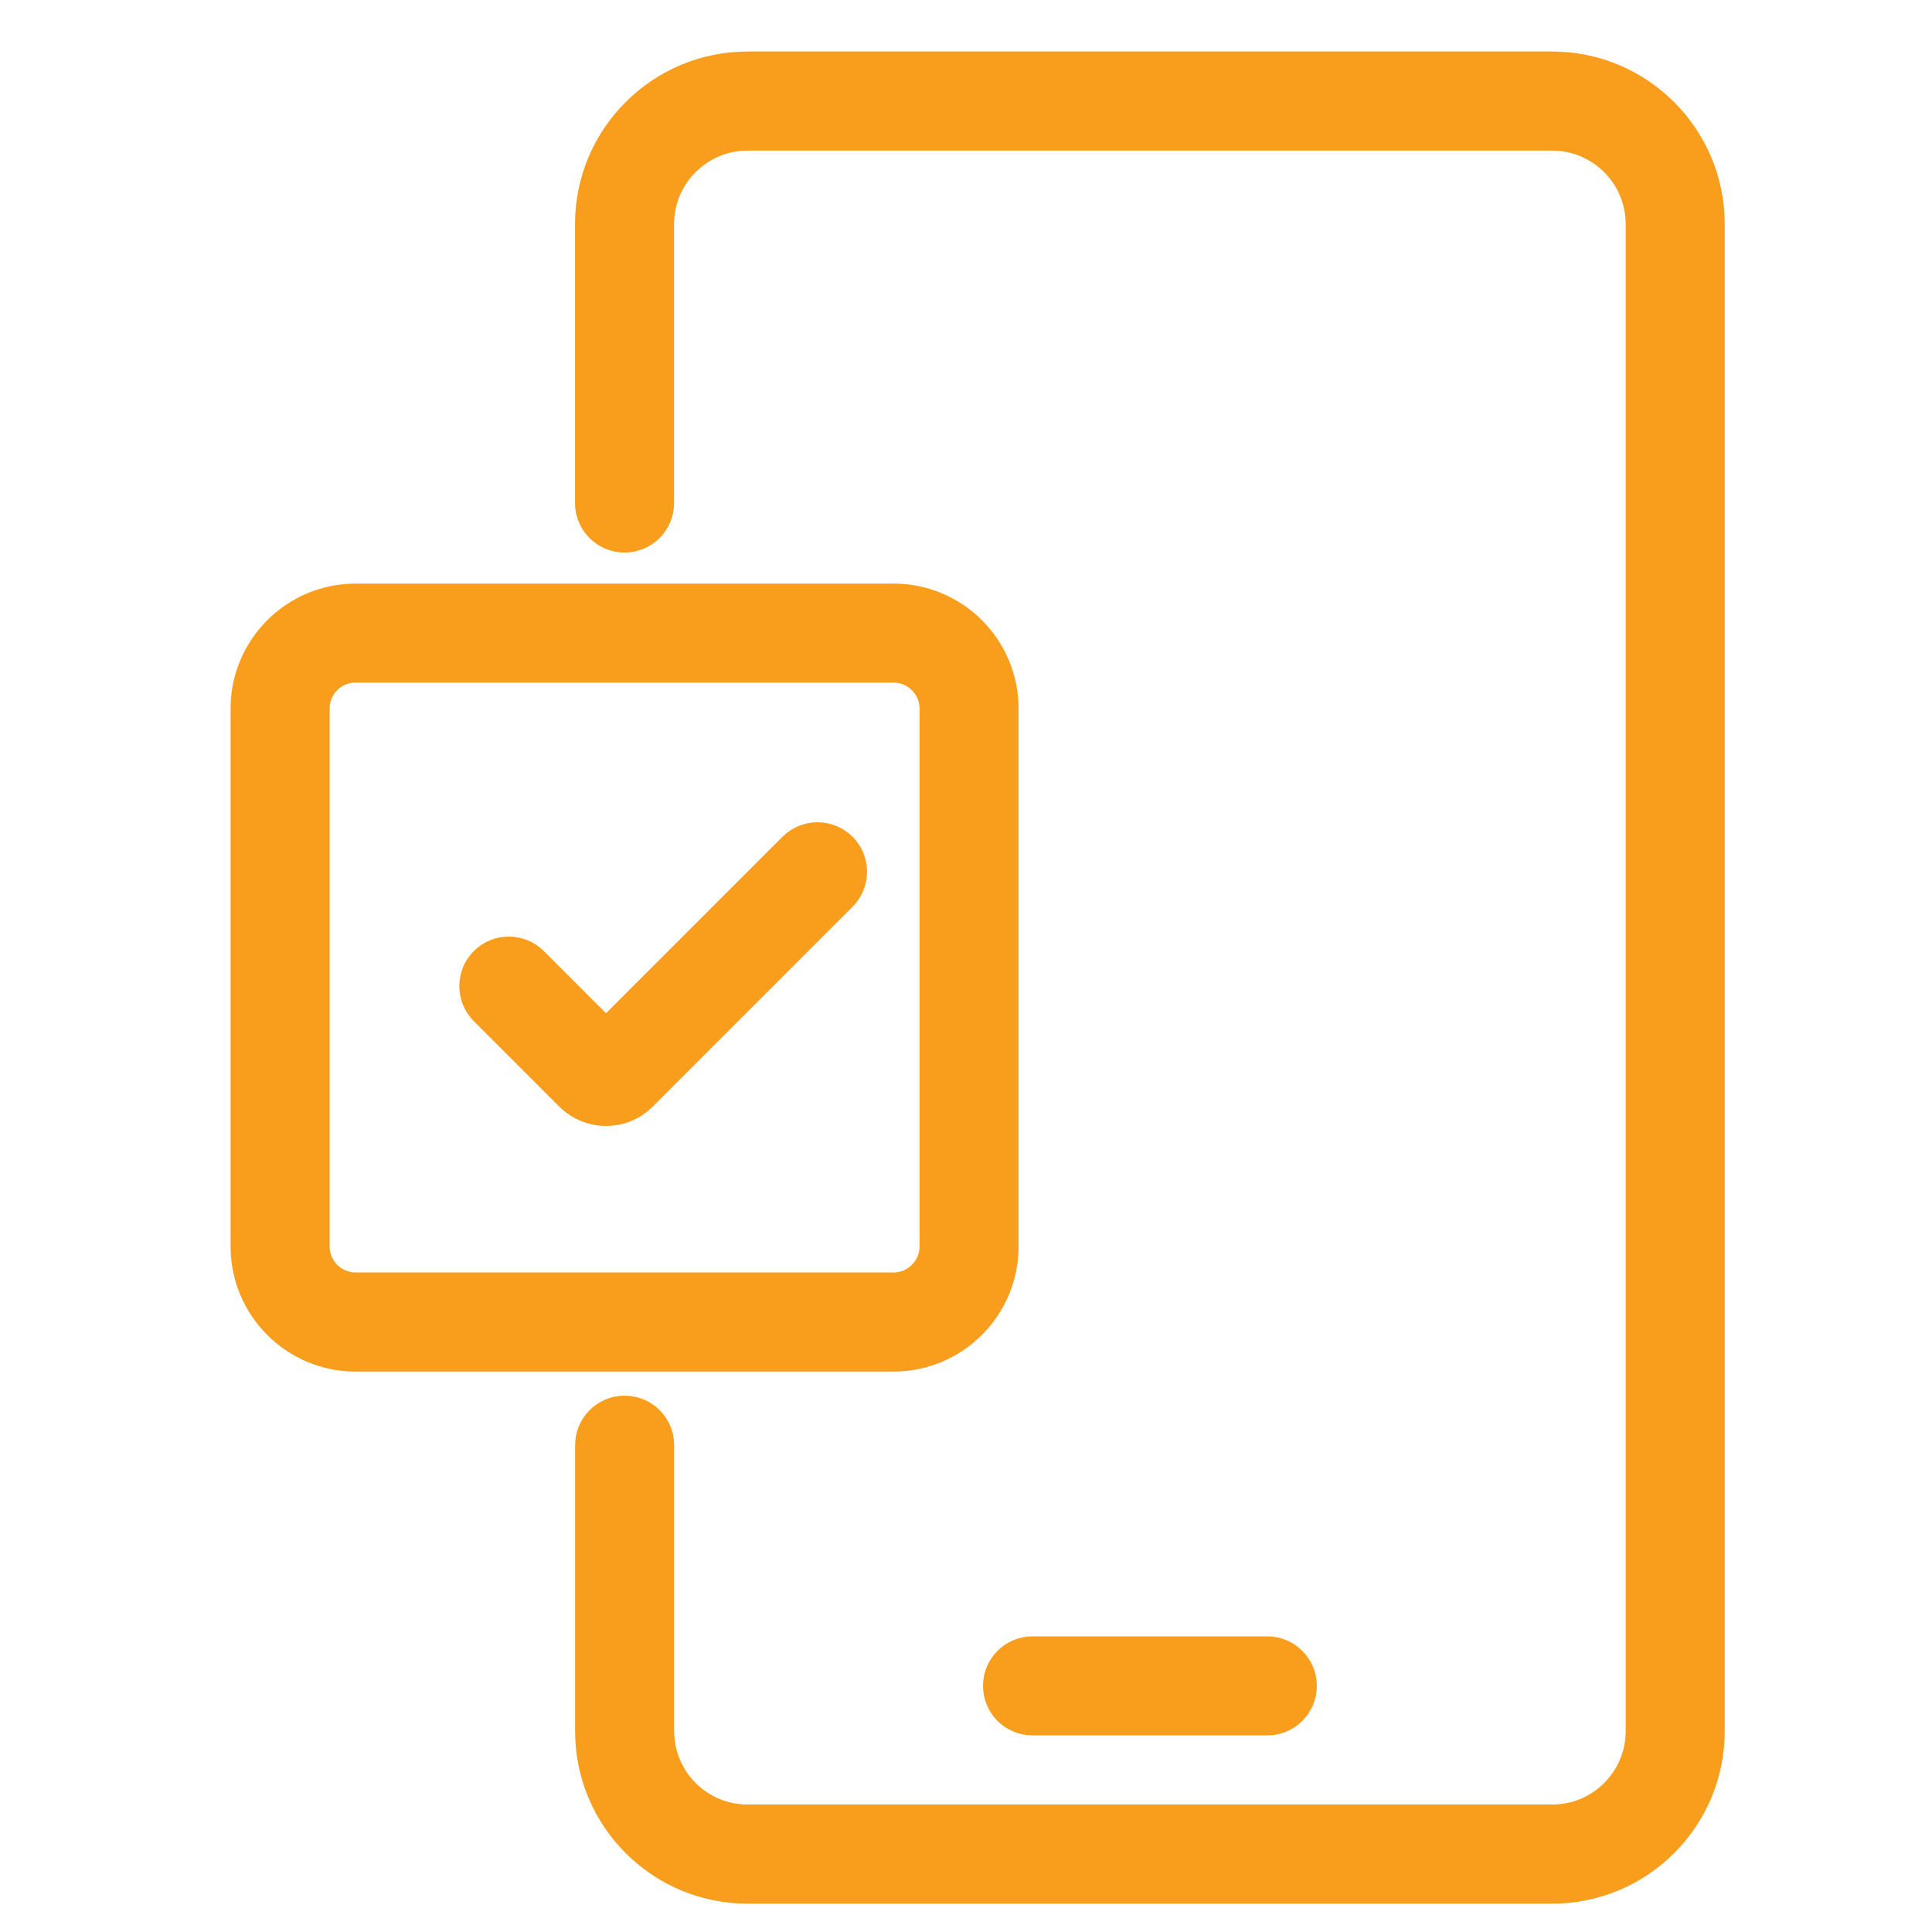 <svg width="83" height="83" viewBox="0 0 83 83" fill="none" xmlns="http://www.w3.org/2000/svg">
<path d="M32.111 81.282H66.691C70.497 81.282 73.595 78.184 73.595 74.378V9.627C73.595 5.816 70.497 2.714 66.683 2.714H32.115C28.305 2.714 25.203 5.812 25.203 9.627V21.611C25.203 22.51 25.931 23.238 26.831 23.238C27.73 23.238 28.458 22.51 28.458 21.611V9.627C28.458 7.611 30.1 5.969 32.115 5.969H66.683C68.698 5.969 70.34 7.611 70.34 9.627V74.374C70.34 76.385 68.703 78.023 66.691 78.023H32.111C30.1 78.023 28.462 76.385 28.462 74.374V62.086C28.462 61.187 27.734 60.459 26.835 60.459C25.935 60.459 25.207 61.187 25.207 62.086V74.378C25.207 78.184 28.305 81.282 32.111 81.282Z" fill="#F99D1C" stroke="#F99D1C"/>
<path d="M13.661 30.438C13.661 29.588 14.323 28.886 15.161 28.826H15.277H38.389C38.817 28.826 39.228 28.997 39.531 29.3C39.834 29.603 40.004 30.014 40.004 30.442V53.55C40.004 54.439 39.28 55.165 38.389 55.165H15.277C14.388 55.165 13.661 54.441 13.661 53.55V30.438ZM15.277 58.424H38.389C41.071 58.424 43.259 56.237 43.259 53.554V30.442C43.259 27.755 41.075 25.572 38.389 25.572H15.277C12.59 25.572 10.406 27.755 10.406 30.442V53.554C10.406 56.241 12.59 58.424 15.277 58.424ZM44.358 74.054H54.444C55.343 74.054 56.072 73.326 56.072 72.426C56.072 71.527 55.343 70.799 54.444 70.799H44.358C43.459 70.799 42.731 71.527 42.731 72.426C42.731 73.326 43.459 74.054 44.358 74.054Z" fill="#F99D1C" stroke="#F99D1C"/>
<path d="M23.01 41.212L23.01 41.212L23.008 41.21C22.372 40.58 21.343 40.577 20.708 41.212C20.074 41.846 20.074 42.88 20.708 43.514L24.377 47.184C24.819 47.625 25.41 47.871 26.035 47.871C26.665 47.871 27.251 47.625 27.692 47.184L36.273 38.602L36.274 38.601C36.578 38.296 36.749 37.882 36.749 37.451C36.749 37.02 36.578 36.607 36.274 36.301L36.274 36.301L36.273 36.299C35.967 35.995 35.553 35.825 35.122 35.825C34.691 35.825 34.278 35.995 33.972 36.299L33.972 36.299L33.971 36.3L26.035 44.237L23.01 41.212Z" fill="#F99D1C" stroke="#F99D1C"/>
</svg>
